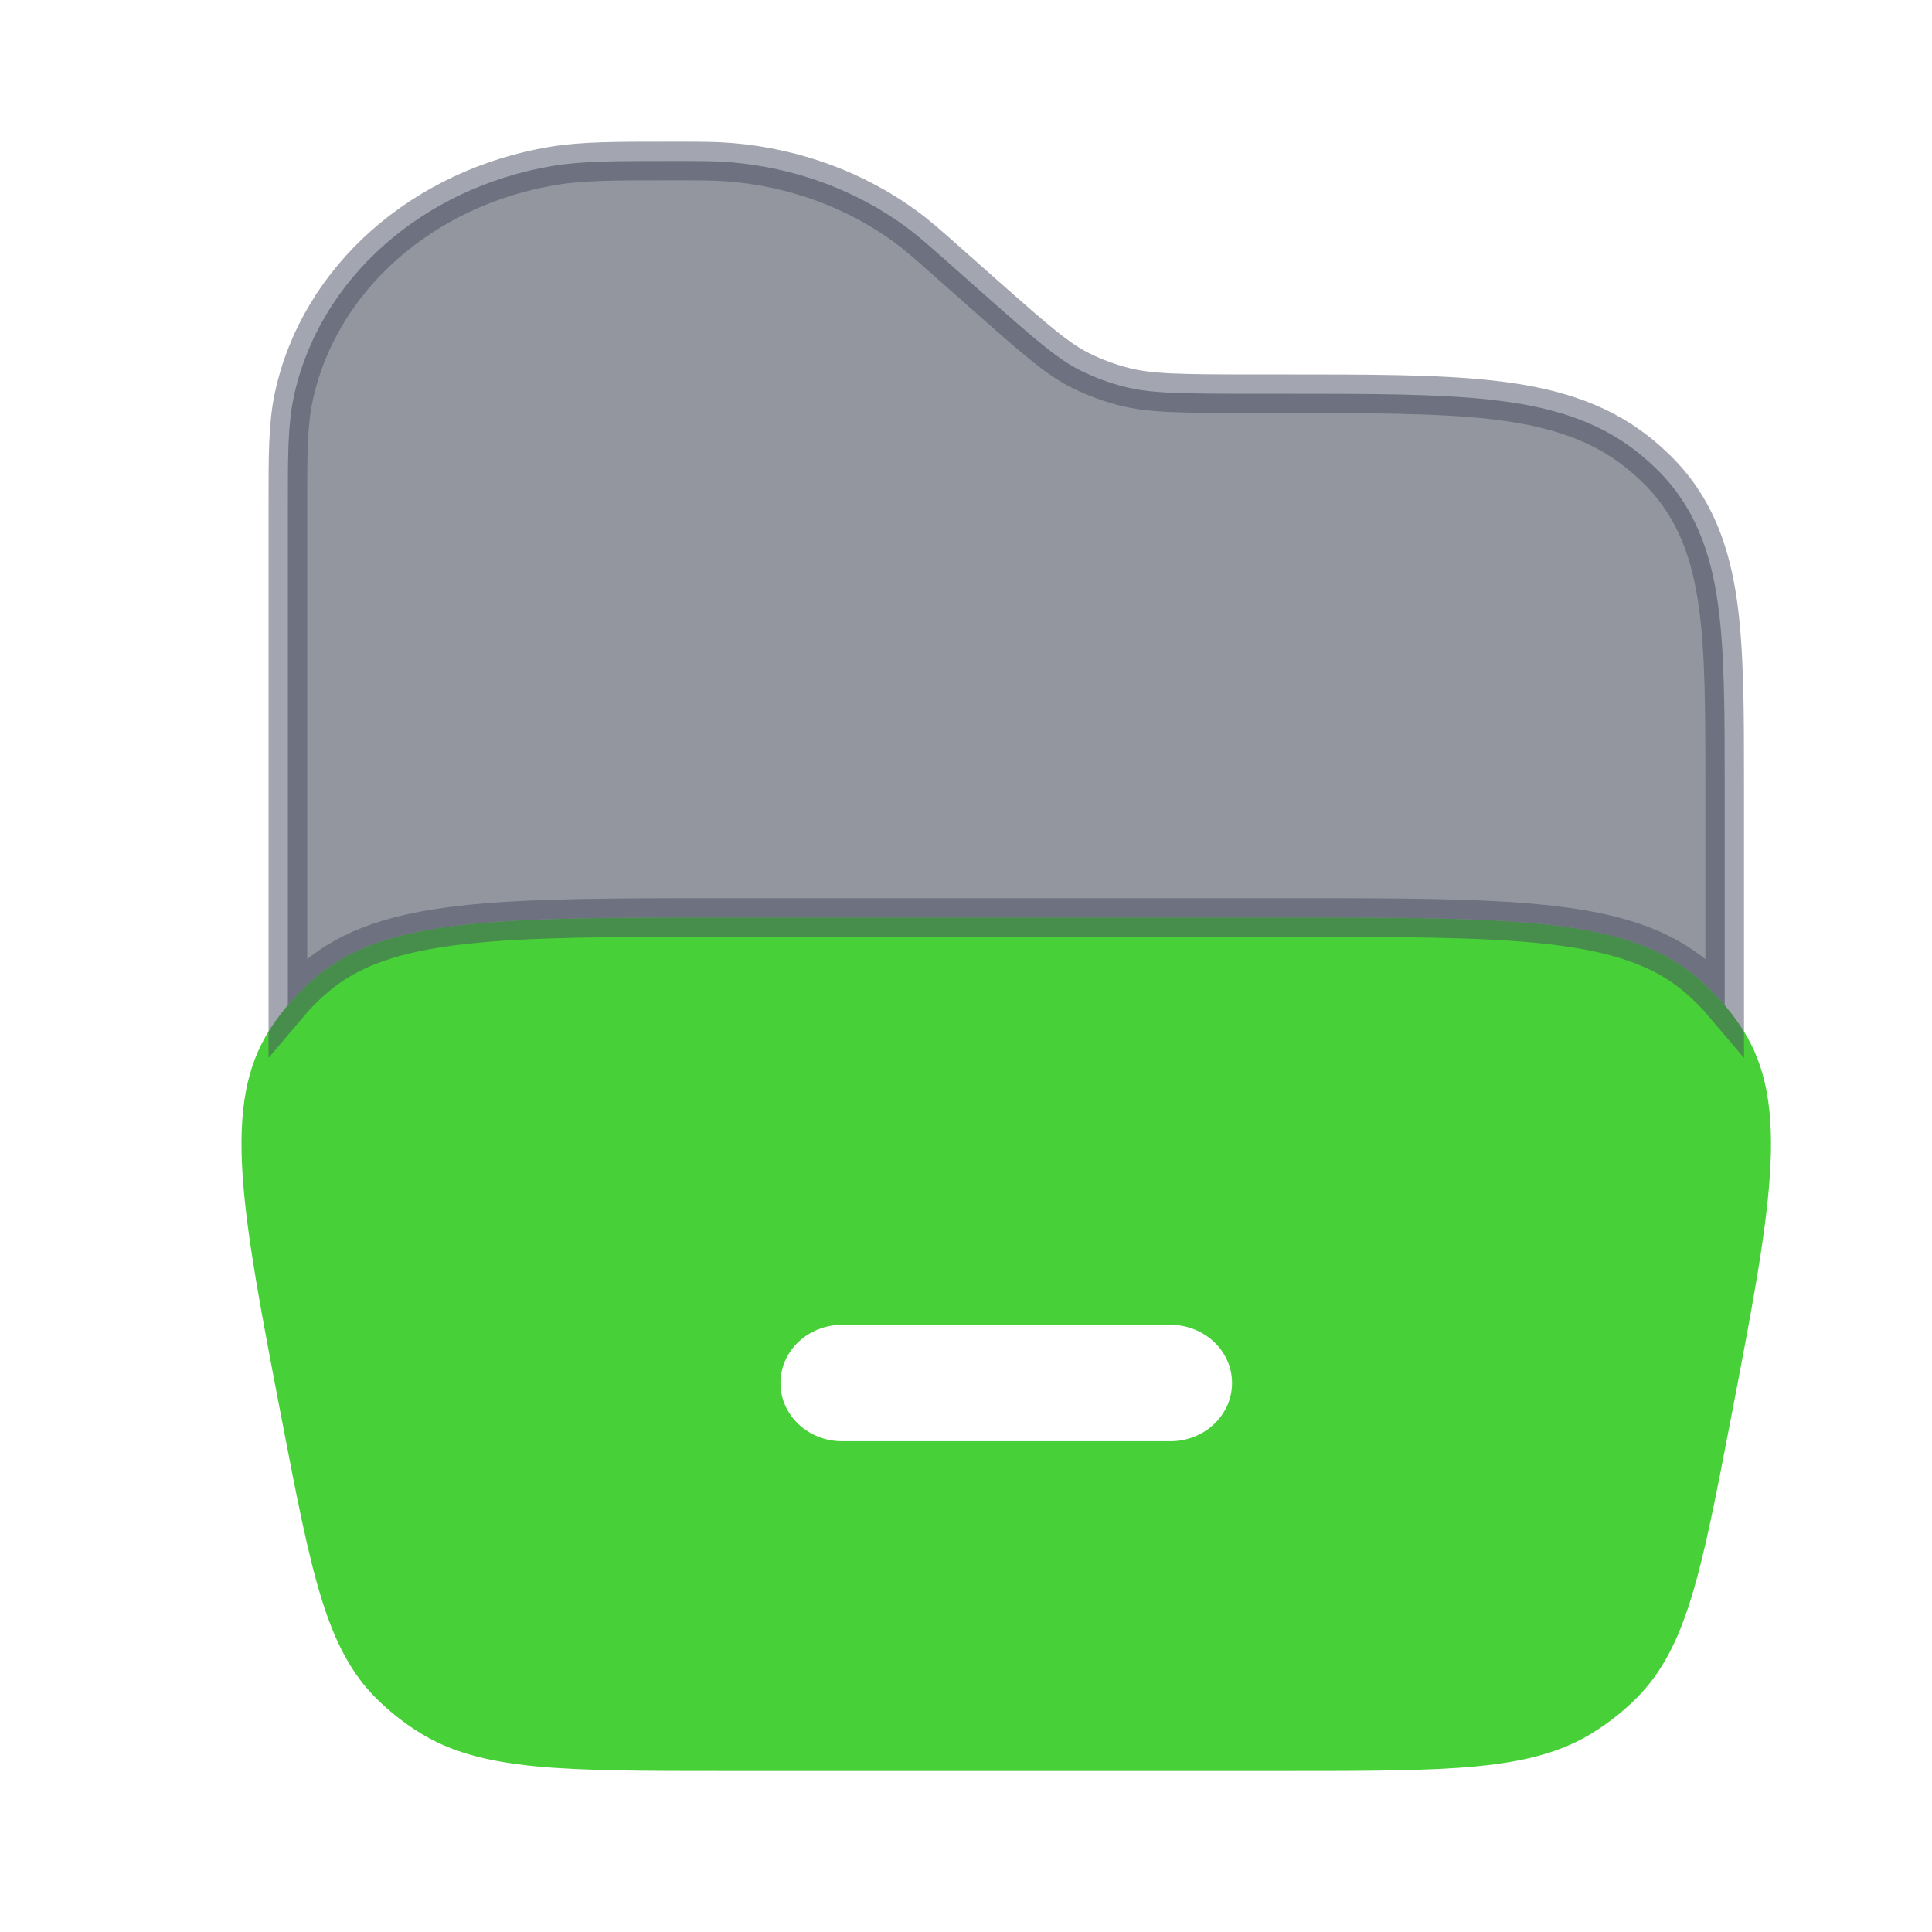<?xml version="1.0" encoding="UTF-8"?> <svg xmlns="http://www.w3.org/2000/svg" width="50" height="50" viewBox="0 0 50 50" fill="none"><path fill-rule="evenodd" clip-rule="evenodd" d="M6.996 26.622C5.724 28.584 6.249 31.311 7.298 36.765C8.054 40.691 8.431 42.654 9.74 43.957C10.08 44.295 10.46 44.594 10.872 44.849C12.462 45.833 14.574 45.833 18.796 45.833H33.287C37.51 45.833 39.621 45.833 41.211 44.849C41.624 44.594 42.004 44.295 42.343 43.957C43.652 42.654 44.03 40.691 44.785 36.765C45.834 31.311 46.359 28.584 45.088 26.622C44.763 26.122 44.363 25.669 43.9 25.278C42.086 23.745 39.153 23.745 33.287 23.745H18.796C12.931 23.745 9.998 23.745 8.183 25.278C7.72 25.669 7.32 26.122 6.996 26.622ZM20.198 35.793C20.198 34.961 20.912 34.287 21.792 34.287H30.291C31.171 34.287 31.885 34.961 31.885 35.793C31.885 36.625 31.171 37.299 30.291 37.299H21.792C20.912 37.299 20.198 36.625 20.198 35.793Z" fill="#47D037"></path><path opacity="0.5" d="M7.45 26.01C7.672 25.747 7.917 25.502 8.183 25.278C9.998 23.745 12.931 23.745 18.796 23.745H33.287C39.153 23.745 42.086 23.745 43.9 25.278C44.167 25.503 44.412 25.748 44.635 26.012V20.325C44.635 18.431 44.635 16.86 44.457 15.607C44.27 14.286 43.861 13.114 42.883 12.151C42.724 11.994 42.555 11.845 42.379 11.704C41.313 10.855 40.035 10.507 38.588 10.346C37.194 10.191 35.438 10.191 33.285 10.191L32.55 10.191C30.504 10.191 29.771 10.179 29.106 10.011C28.716 9.913 28.342 9.775 27.99 9.602C27.398 9.31 26.882 8.87 25.433 7.586L24.445 6.711C24.03 6.344 23.747 6.093 23.444 5.87C22.142 4.914 20.558 4.336 18.899 4.199C18.512 4.167 18.118 4.167 17.528 4.167L17.286 4.167C15.951 4.167 15.07 4.166 14.305 4.294C10.962 4.853 8.258 7.191 7.6 10.283C7.45 10.986 7.45 11.793 7.45 12.955L7.45 26.01Z" fill="#2B2E41" stroke="#484C62"></path></svg> 